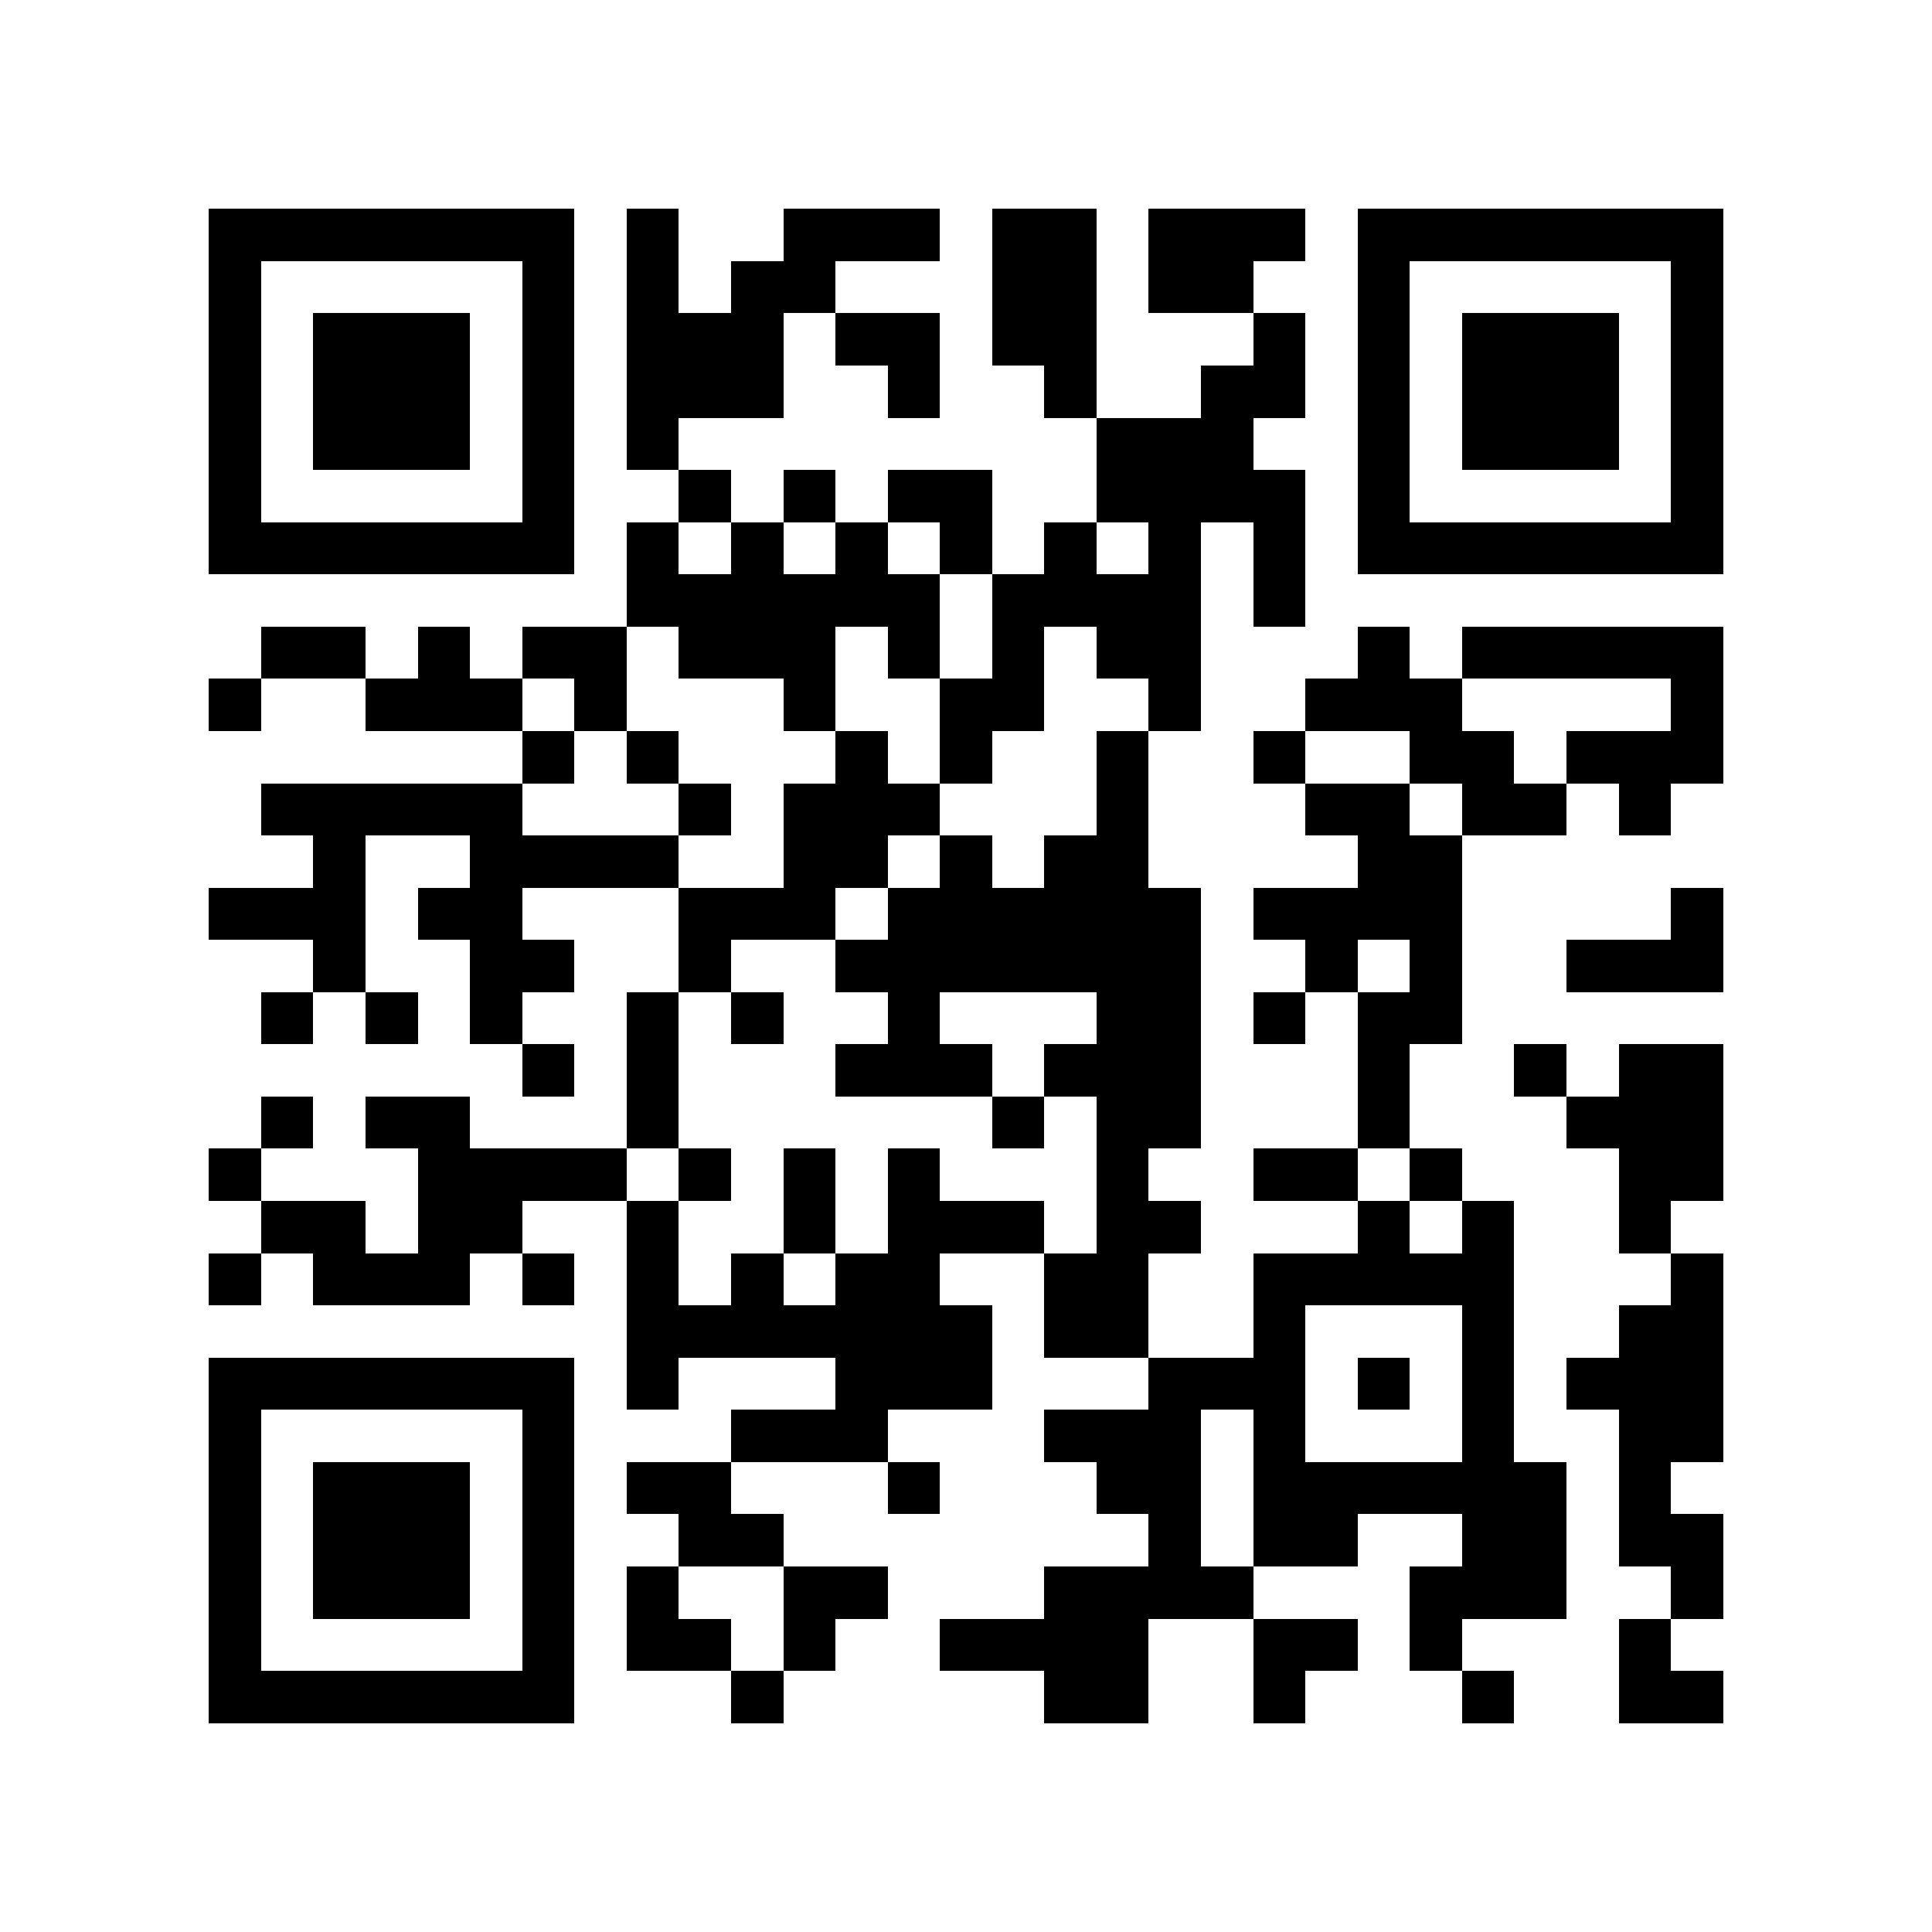<svg xmlns="http://www.w3.org/2000/svg" viewBox="0 0 37 37" shape-rendering="crispEdges" width="740" height="740">
<rect x="0" y="0" width="37" height="37" fill="#FFF"/>
<path fill="#000" d="M4 4h7v1h-7zM12 4h1v1h-1zM15 4h3v1h-3zM19 4h2v1h-2zM22 4h3v1h-3zM26 4h7v1h-7zM4 5h1v1h-1zM10 5h1v1h-1zM12 5h1v1h-1zM14 5h2v1h-2zM19 5h2v1h-2zM22 5h2v1h-2zM26 5h1v1h-1zM32 5h1v1h-1zM4 6h1v1h-1zM6 6h3v1h-3zM10 6h1v1h-1zM12 6h3v1h-3zM16 6h2v1h-2zM19 6h2v1h-2zM24 6h1v1h-1zM26 6h1v1h-1zM28 6h3v1h-3zM32 6h1v1h-1zM4 7h1v1h-1zM6 7h3v1h-3zM10 7h1v1h-1zM12 7h3v1h-3zM17 7h1v1h-1zM20 7h1v1h-1zM23 7h2v1h-2zM26 7h1v1h-1zM28 7h3v1h-3zM32 7h1v1h-1zM4 8h1v1h-1zM6 8h3v1h-3zM10 8h1v1h-1zM12 8h1v1h-1zM21 8h3v1h-3zM26 8h1v1h-1zM28 8h3v1h-3zM32 8h1v1h-1zM4 9h1v1h-1zM10 9h1v1h-1zM13 9h1v1h-1zM15 9h1v1h-1zM17 9h2v1h-2zM21 9h4v1h-4zM26 9h1v1h-1zM32 9h1v1h-1zM4 10h7v1h-7zM12 10h1v1h-1zM14 10h1v1h-1zM16 10h1v1h-1zM18 10h1v1h-1zM20 10h1v1h-1zM22 10h1v1h-1zM24 10h1v1h-1zM26 10h7v1h-7zM12 11h6v1h-6zM19 11h4v1h-4zM24 11h1v1h-1zM5 12h2v1h-2zM8 12h1v1h-1zM10 12h2v1h-2zM13 12h3v1h-3zM17 12h1v1h-1zM19 12h1v1h-1zM21 12h2v1h-2zM26 12h1v1h-1zM28 12h5v1h-5zM4 13h1v1h-1zM7 13h3v1h-3zM11 13h1v1h-1zM15 13h1v1h-1zM18 13h2v1h-2zM22 13h1v1h-1zM25 13h3v1h-3zM32 13h1v1h-1zM10 14h1v1h-1zM12 14h1v1h-1zM16 14h1v1h-1zM18 14h1v1h-1zM21 14h1v1h-1zM24 14h1v1h-1zM27 14h2v1h-2zM30 14h3v1h-3zM5 15h5v1h-5zM13 15h1v1h-1zM15 15h3v1h-3zM21 15h1v1h-1zM25 15h2v1h-2zM28 15h2v1h-2zM31 15h1v1h-1zM6 16h1v1h-1zM9 16h4v1h-4zM15 16h2v1h-2zM18 16h1v1h-1zM20 16h2v1h-2zM26 16h2v1h-2zM4 17h3v1h-3zM8 17h2v1h-2zM13 17h3v1h-3zM17 17h6v1h-6zM24 17h4v1h-4zM32 17h1v1h-1zM6 18h1v1h-1zM9 18h2v1h-2zM13 18h1v1h-1zM16 18h7v1h-7zM25 18h1v1h-1zM27 18h1v1h-1zM30 18h3v1h-3zM5 19h1v1h-1zM7 19h1v1h-1zM9 19h1v1h-1zM12 19h1v1h-1zM14 19h1v1h-1zM17 19h1v1h-1zM21 19h2v1h-2zM24 19h1v1h-1zM26 19h2v1h-2zM10 20h1v1h-1zM12 20h1v1h-1zM16 20h3v1h-3zM20 20h3v1h-3zM26 20h1v1h-1zM29 20h1v1h-1zM31 20h2v1h-2zM5 21h1v1h-1zM7 21h2v1h-2zM12 21h1v1h-1zM19 21h1v1h-1zM21 21h2v1h-2zM26 21h1v1h-1zM30 21h3v1h-3zM4 22h1v1h-1zM8 22h4v1h-4zM13 22h1v1h-1zM15 22h1v1h-1zM17 22h1v1h-1zM21 22h1v1h-1zM24 22h2v1h-2zM27 22h1v1h-1zM31 22h2v1h-2zM5 23h2v1h-2zM8 23h2v1h-2zM12 23h1v1h-1zM15 23h1v1h-1zM17 23h3v1h-3zM21 23h2v1h-2zM26 23h1v1h-1zM28 23h1v1h-1zM31 23h1v1h-1zM4 24h1v1h-1zM6 24h3v1h-3zM10 24h1v1h-1zM12 24h1v1h-1zM14 24h1v1h-1zM16 24h2v1h-2zM20 24h2v1h-2zM24 24h5v1h-5zM32 24h1v1h-1zM12 25h7v1h-7zM20 25h2v1h-2zM24 25h1v1h-1zM28 25h1v1h-1zM31 25h2v1h-2zM4 26h7v1h-7zM12 26h1v1h-1zM16 26h3v1h-3zM22 26h3v1h-3zM26 26h1v1h-1zM28 26h1v1h-1zM30 26h3v1h-3zM4 27h1v1h-1zM10 27h1v1h-1zM14 27h3v1h-3zM20 27h3v1h-3zM24 27h1v1h-1zM28 27h1v1h-1zM31 27h2v1h-2zM4 28h1v1h-1zM6 28h3v1h-3zM10 28h1v1h-1zM12 28h2v1h-2zM17 28h1v1h-1zM21 28h2v1h-2zM24 28h6v1h-6zM31 28h1v1h-1zM4 29h1v1h-1zM6 29h3v1h-3zM10 29h1v1h-1zM13 29h2v1h-2zM22 29h1v1h-1zM24 29h2v1h-2zM28 29h2v1h-2zM31 29h2v1h-2zM4 30h1v1h-1zM6 30h3v1h-3zM10 30h1v1h-1zM12 30h1v1h-1zM15 30h2v1h-2zM20 30h4v1h-4zM27 30h3v1h-3zM32 30h1v1h-1zM4 31h1v1h-1zM10 31h1v1h-1zM12 31h2v1h-2zM15 31h1v1h-1zM18 31h4v1h-4zM24 31h2v1h-2zM27 31h1v1h-1zM31 31h1v1h-1zM4 32h7v1h-7zM14 32h1v1h-1zM20 32h2v1h-2zM24 32h1v1h-1zM28 32h1v1h-1zM31 32h2v1h-2z"/>
</svg>